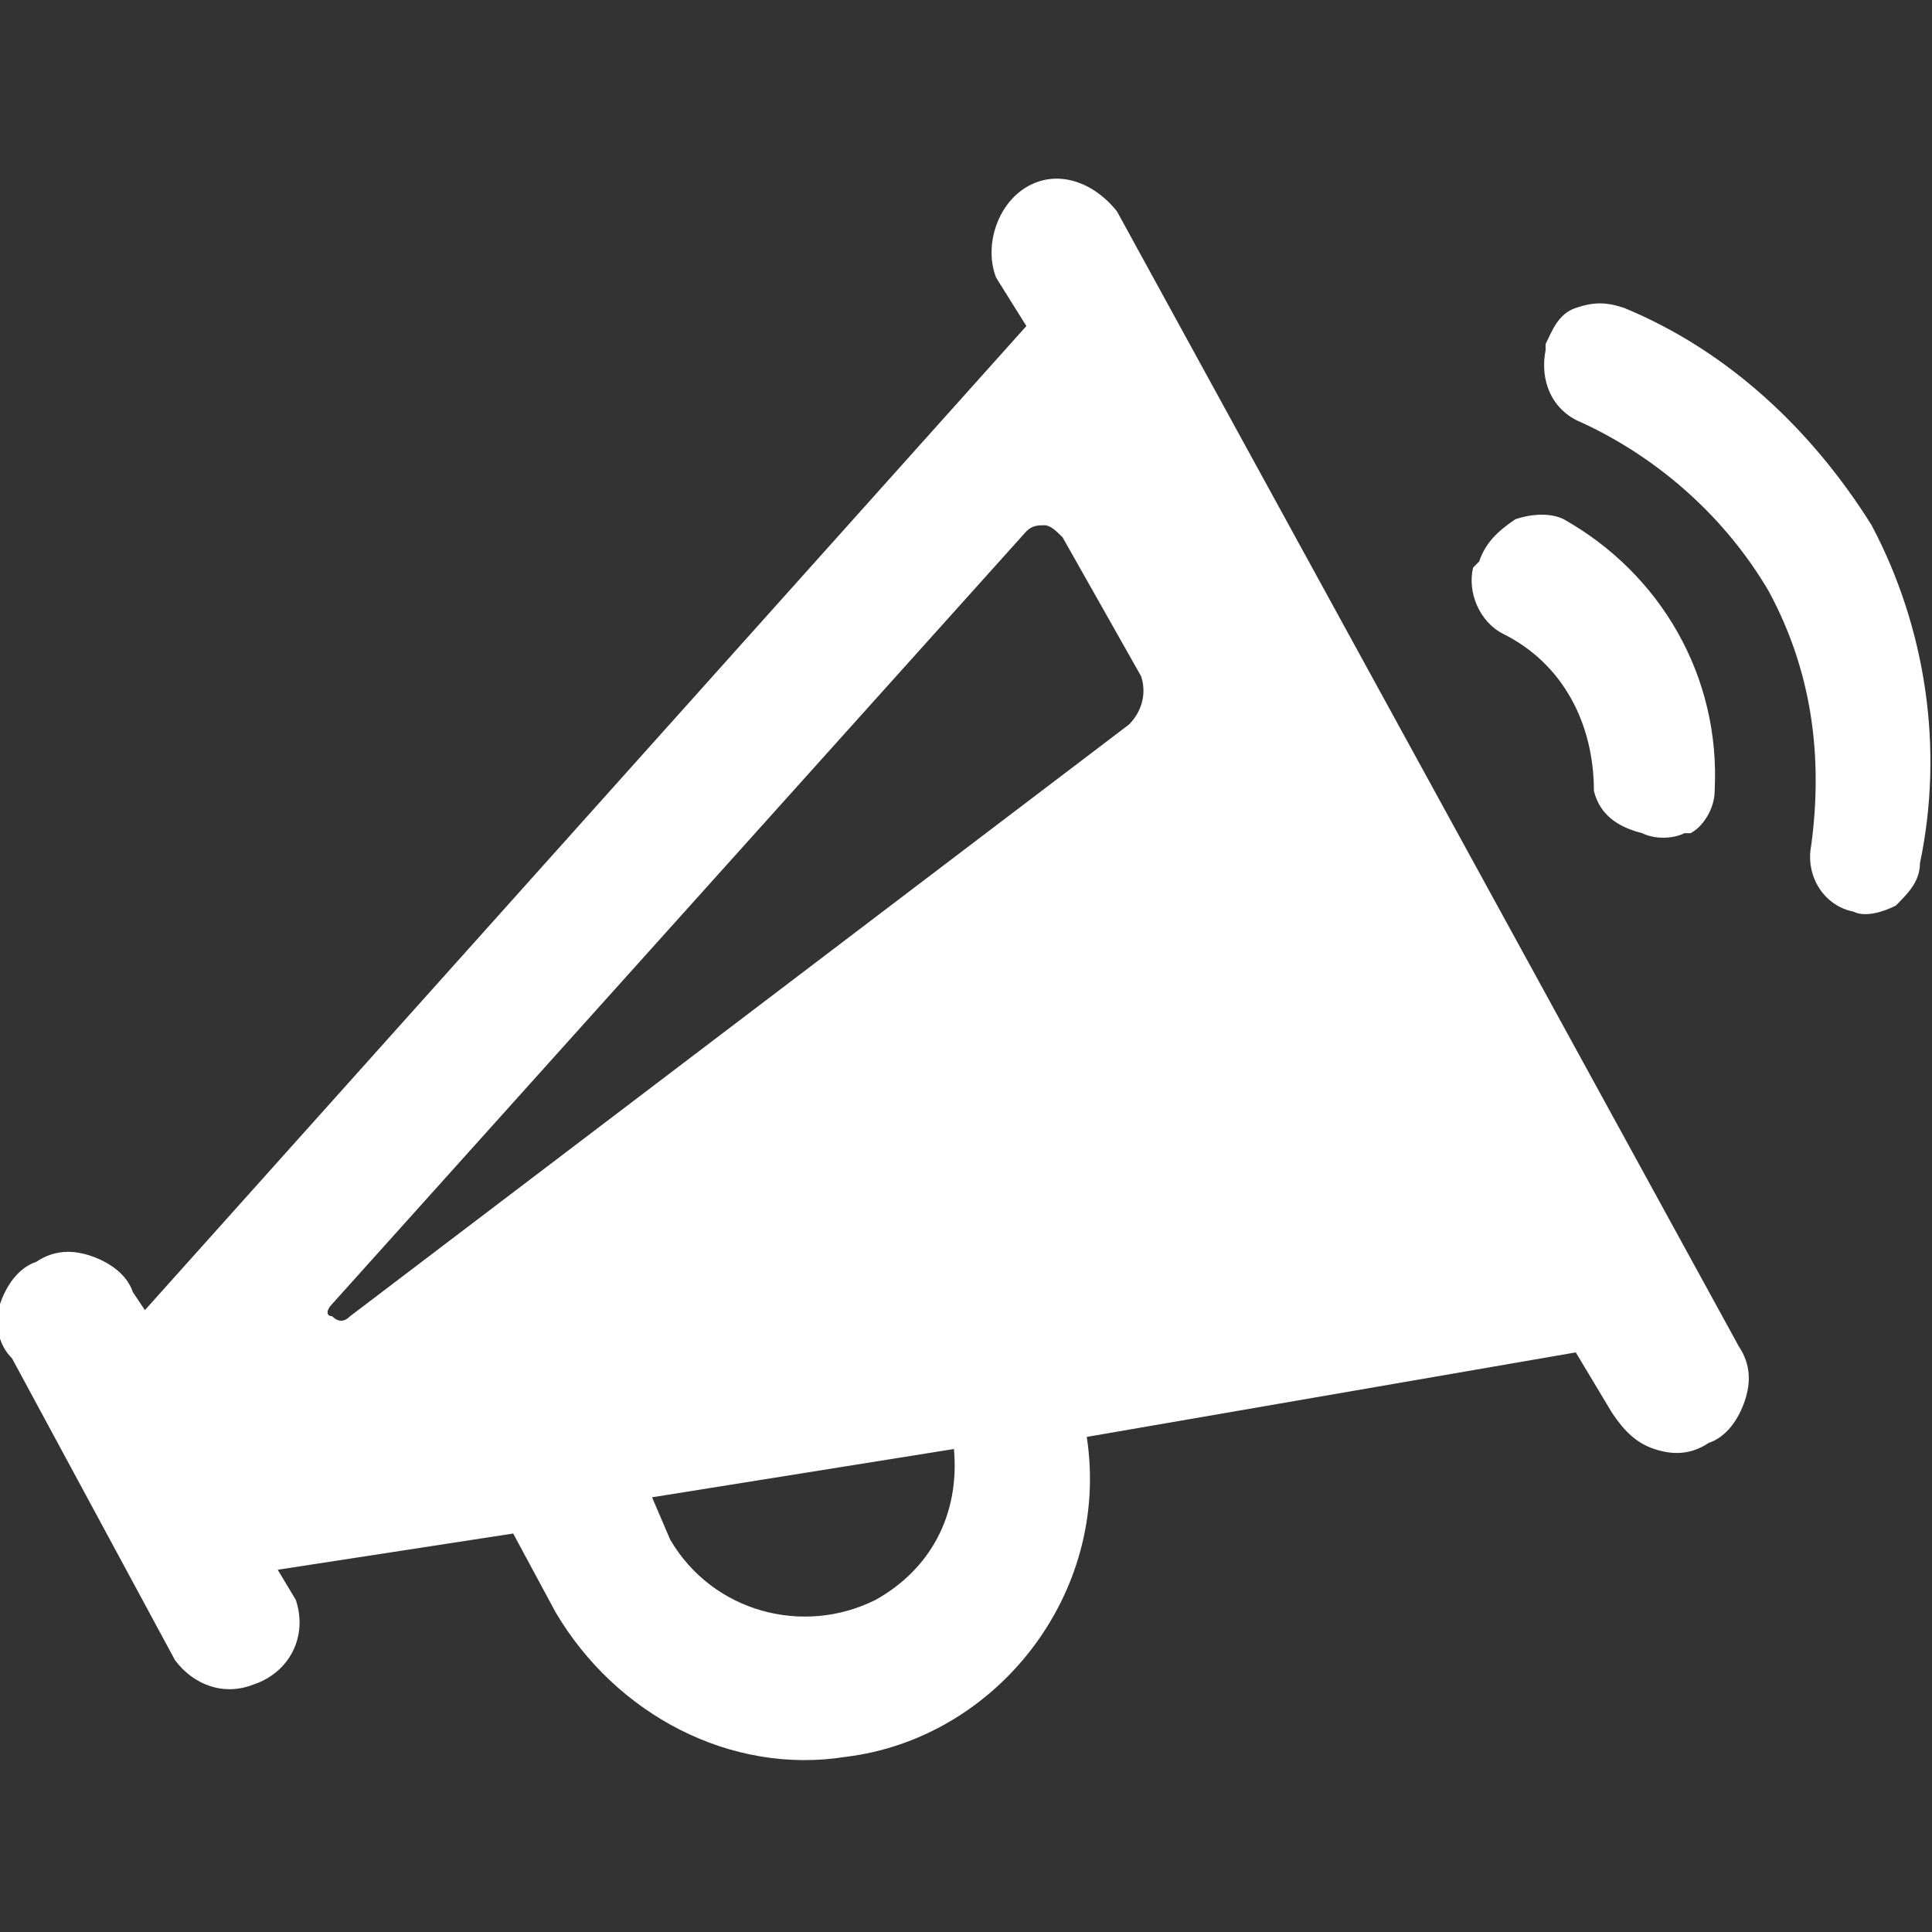 <?xml version="1.0" encoding="utf-8"?>
<!-- Generator: Adobe Illustrator 21.0.0, SVG Export Plug-In . SVG Version: 6.00 Build 0)  -->
<svg version="1.1" id="图层_1" xmlns="http://www.w3.org/2000/svg" xmlns:xlink="http://www.w3.org/1999/xlink" x="0px" y="0px"
	 viewBox="0 0 32 32" style="enable-background:new 0 0 32 32;" xml:space="preserve">
<rect x="0" y="0" width="32" height="32" fill="#333333" stroke="none"/>
<style type="text/css">
	.st0{fill:#FFFFFF;}
</style>
<path class="st0" d="M5.8,21.8L18.7,12c0.2-0.2,0.3-0.5,0.2-0.8l-1.3-2.3c-0.1-0.1-0.2-0.2-0.3-0.2c-0.1,0-0.2,0-0.3,0.1L5.5,21.6
	c-0.1,0.1-0.1,0.2,0,0.2C5.6,21.9,5.7,21.9,5.8,21.8z M15.8,24l-5,0.8l0.3,0.7c0.7,1.2,2.2,1.6,3.4,1C15.4,26,15.9,25.1,15.8,24
	L15.8,24z M2.9,27.5l-2.7-5C0,22.3-0.1,22,0,21.6c0.1-0.3,0.3-0.6,0.6-0.7c0.3-0.2,0.6-0.2,0.9-0.1c0.3,0.1,0.6,0.3,0.7,0.6l0.2,0.3
	L17,5.4l-0.5-0.8c-0.2-0.5,0-1.2,0.5-1.5c0.5-0.3,1.1-0.1,1.5,0.4l10.3,18.8c0.2,0.3,0.2,0.6,0.1,0.9c-0.1,0.3-0.3,0.6-0.6,0.7
	c-0.3,0.2-0.6,0.2-0.9,0.1c-0.3-0.1-0.5-0.3-0.7-0.6l-0.6-1L18,23.8c0.4,2.6-1.5,5-4,5.3c-1.9,0.3-3.8-0.7-4.8-2.4l-0.7-1.3L4.6,26
	l0.3,0.5c0.2,0.6-0.1,1.2-0.7,1.4C3.7,28.1,3.2,27.9,2.9,27.5z M26.9,5.1c-0.3-0.1-0.5-0.1-0.8,0c-0.3,0.1-0.4,0.4-0.5,0.6v0.1
	c-0.1,0.5,0.1,1,0.6,1.2c1.3,0.6,2.4,1.6,3.1,2.8c0.7,1.3,0.9,2.7,0.7,4.2c-0.1,0.5,0.2,1,0.7,1.1c0.2,0.1,0.5,0,0.7-0.1
	c0.2-0.2,0.4-0.4,0.4-0.7c0.4-1.9,0.1-3.9-0.8-5.6C30,7.1,28.6,5.8,26.9,5.1z M24.5,9.3c0.1-0.3,0.3-0.5,0.6-0.7
	c0.3-0.1,0.6-0.1,0.8,0c1.6,0.9,2.6,2.6,2.5,4.5c0,0.3-0.2,0.6-0.4,0.7h-0.1c-0.2,0.1-0.5,0.1-0.7,0c-0.4-0.1-0.7-0.3-0.8-0.7
	c0-1.1-0.5-2.1-1.5-2.6c-0.4-0.2-0.6-0.7-0.5-1.1L24.5,9.3z"/>
</svg>
